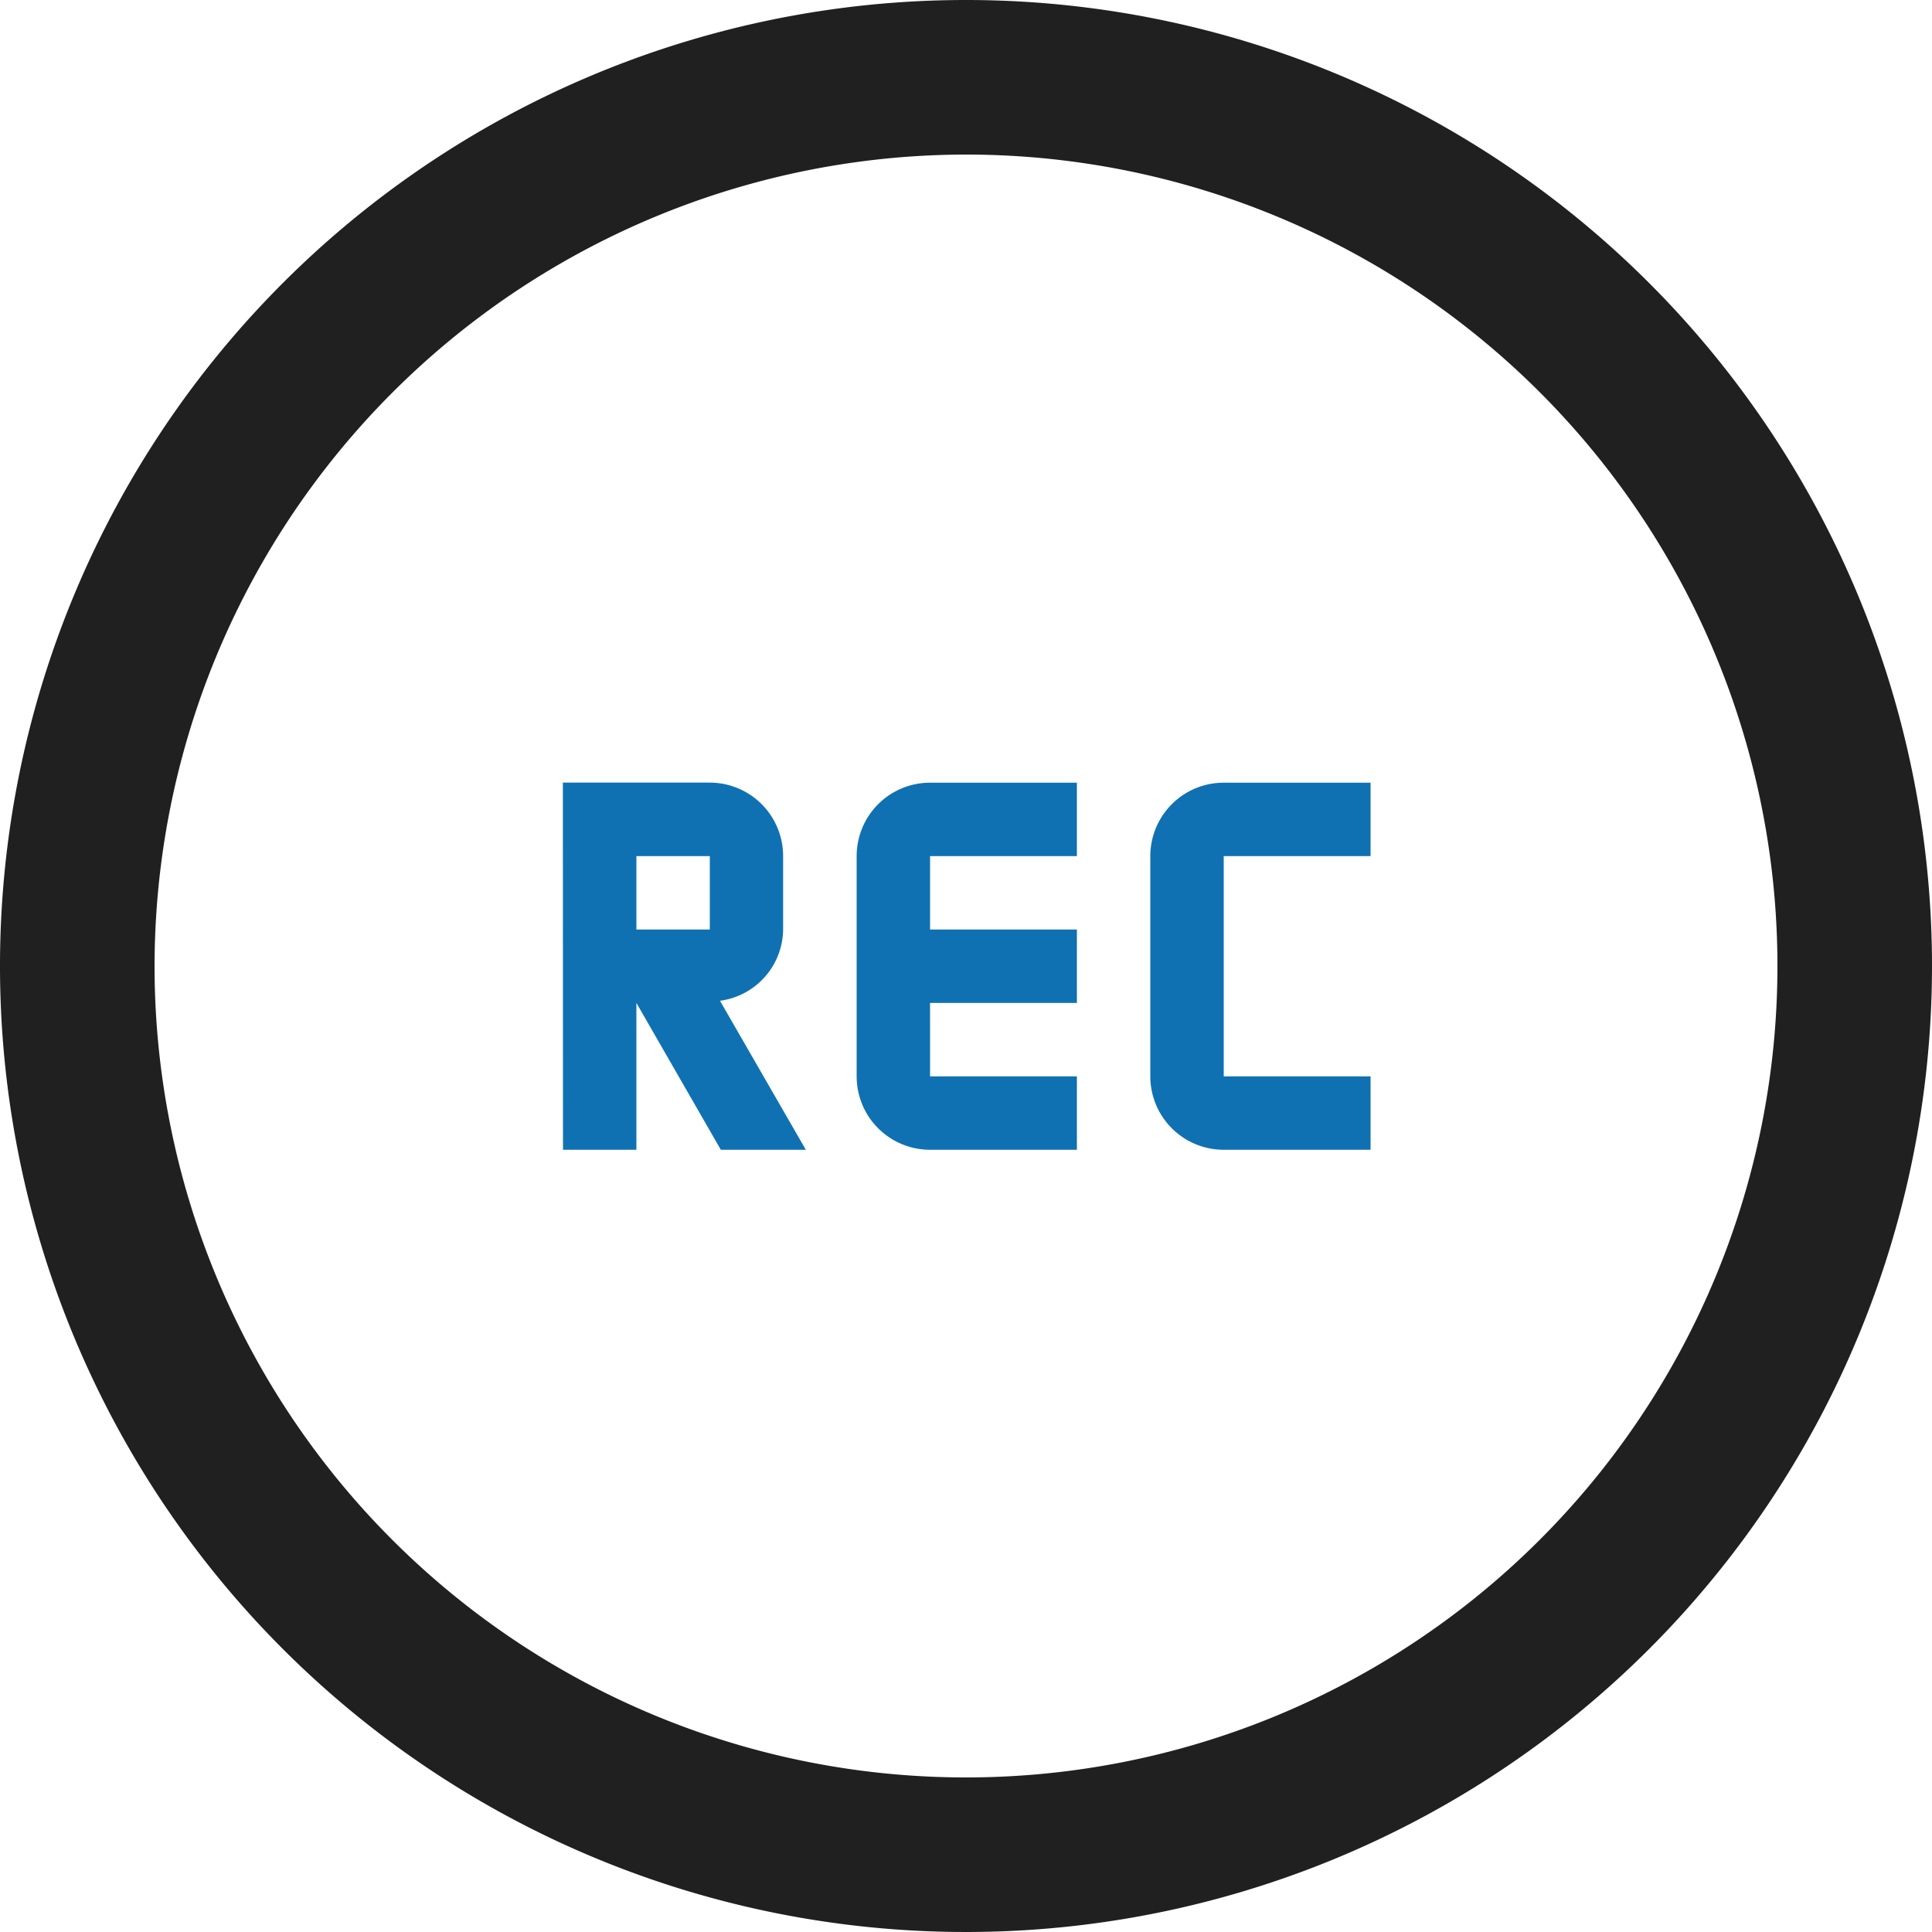 <svg id="Network_traffic_record" data-name="Network traffic record" xmlns="http://www.w3.org/2000/svg" xmlns:xlink="http://www.w3.org/1999/xlink" width="50" height="50" viewBox="0 0 50 50">
  <defs>
    <clipPath id="clip-path">
      <rect id="Rectangle_50" data-name="Rectangle 50" width="50" height="50" fill="none"/>
    </clipPath>
  </defs>
  <g id="Group_178" data-name="Group 178" clip-path="url(#clip-path)">
    <path id="Path_1303" data-name="Path 1303" d="M14.567,20.254h3.8a1.9,1.9,0,0,1,1.9,1.9v1.9A1.881,1.881,0,0,1,18.633,25.9l2.222,3.856h-2.2l-2.185-3.8v3.8h-1.9m9.5-9.5h3.8v1.9h-3.8v1.9h3.8v1.9h-3.8v1.9h3.8v1.9h-3.8a1.9,1.9,0,0,1-1.9-1.9v-5.7a1.9,1.9,0,0,1,1.9-1.9m7.6,0h3.8v1.9h-3.8v5.7h3.8v1.9h-3.8a1.9,1.9,0,0,1-1.9-1.9v-5.7a1.9,1.9,0,0,1,1.9-1.9m-15.2,1.9v1.9h1.9v-1.9" fill="#0f71b2"/>
    <path id="Path_1304" data-name="Path 1304" d="M25,4A21,21,0,1,1,4,25,21.023,21.023,0,0,1,25,4m0-4A25,25,0,1,0,50,25,25,25,0,0,0,25,0" fill="#202020"/>
  </g>
</svg>
